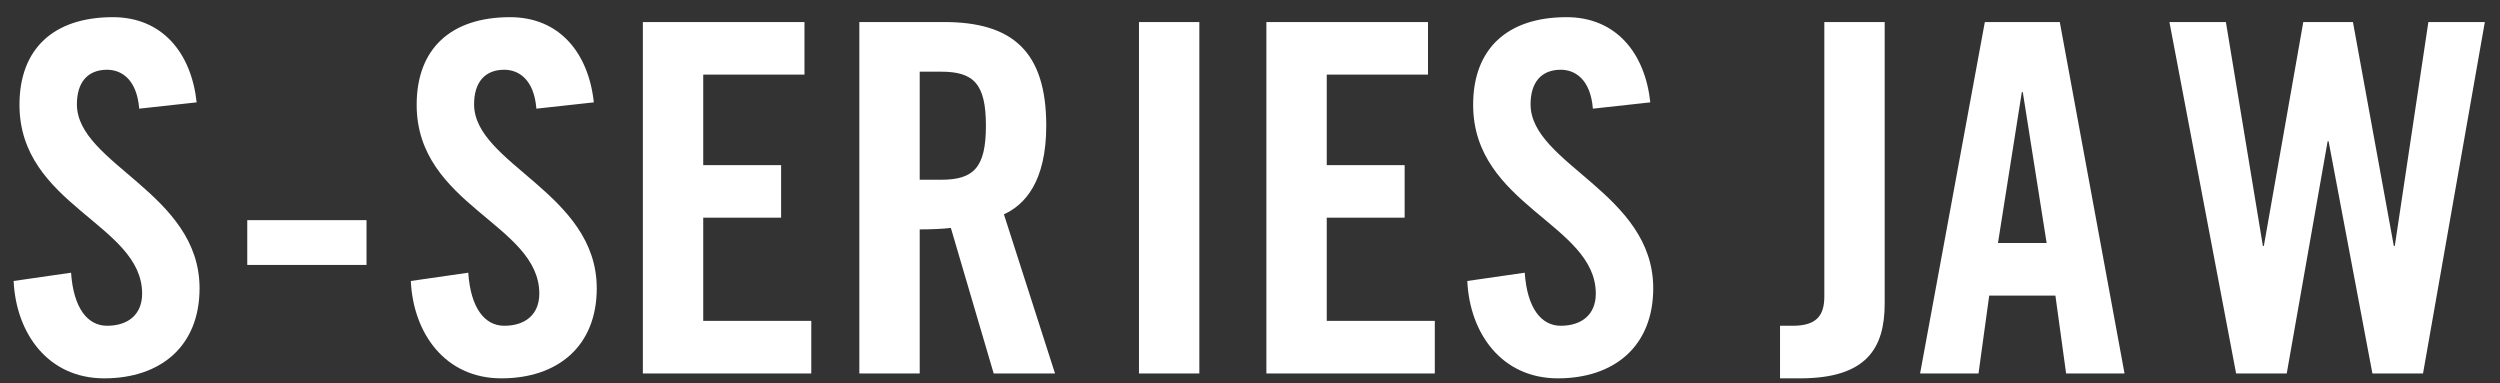 <?xml version="1.0" encoding="UTF-8"?>
<svg width="137px" height="21px" viewBox="0 0 137 21" version="1.1" xmlns="http://www.w3.org/2000/svg" xmlns:xlink="http://www.w3.org/1999/xlink">
    <rect x="0" y="0" width="137" height="21" fill="#333333" stroke="none"/>
    <!-- Generator: Sketch 53.2 (72643) - https://sketchapp.com -->
    <title>S-Series-Tech-Logo-02</title>
    <desc>Created with Sketch.</desc>
    <g id="Page-1" stroke="none" stroke-width="1" fill="none" fill-rule="evenodd">
        <g id="S-Series-Tech-Logo-02" fill="#FFFFFF" fill-rule="nonzero">
            <path d="M10.776,5.609 L7.629,5.955 C7.495,4.302 6.615,3.822 5.868,3.822 C4.801,3.822 4.214,4.515 4.214,5.715 C4.214,8.996 10.936,10.57 10.936,15.798 C10.936,18.972 8.802,20.733 5.708,20.733 C2.641,20.733 0.88,18.279 0.747,15.398 L3.894,14.944 C4.028,16.892 4.801,17.852 5.868,17.852 C7.015,17.852 7.789,17.238 7.789,16.091 C7.789,12.277 1.067,11.264 1.067,5.742 C1.067,2.675 2.934,0.941 6.188,0.941 C8.882,0.941 10.483,2.888 10.776,5.609 Z" id="S"></path>
            <polygon id="-" points="20.085 14.518 13.55 14.518 13.55 12.064 20.085 12.064"></polygon>
            <path d="M32.542,5.609 L29.394,5.955 C29.261,4.302 28.381,3.822 27.634,3.822 C26.567,3.822 25.98,4.515 25.98,5.715 C25.98,8.996 32.702,10.57 32.702,15.798 C32.702,18.972 30.568,20.733 27.474,20.733 C24.406,20.733 22.646,18.279 22.513,15.398 L25.66,14.944 C25.793,16.892 26.567,17.852 27.634,17.852 C28.781,17.852 29.554,17.238 29.554,16.091 C29.554,12.277 22.833,11.264 22.833,5.742 C22.833,2.675 24.7,0.941 27.954,0.941 C30.648,0.941 32.249,2.888 32.542,5.609 Z M44.458,20.466 L35.229,20.466 L35.229,1.208 L44.085,1.208 L44.085,4.088 L38.537,4.088 L38.537,9.05 L42.805,9.05 L42.805,11.93 L38.537,11.93 L38.537,17.585 L44.458,17.585 L44.458,20.466 Z M50.4,3.928 L50.4,9.85 L51.574,9.85 C53.361,9.85 54.028,9.183 54.028,6.889 C54.028,4.595 53.361,3.928 51.574,3.928 L50.4,3.928 Z M50.4,12.571 L50.4,20.466 L47.092,20.466 L47.092,1.208 L51.734,1.208 C55.441,1.208 57.335,2.781 57.335,6.889 C57.335,9.983 56.135,11.237 55.014,11.744 L57.815,20.466 L54.454,20.466 L52.107,12.491 C51.68,12.544 50.987,12.571 50.4,12.571 Z" id="SER"></path>
            <path d="M65.724,20.466 L62.416,20.466 L62.416,1.208 L65.724,1.208 L65.724,20.466 Z M78.627,20.466 L69.398,20.466 L69.398,1.208 L78.254,1.208 L78.254,4.088 L72.706,4.088 L72.706,9.05 L76.974,9.05 L76.974,11.93 L72.706,11.93 L72.706,17.585 L78.627,17.585 L78.627,20.466 Z M90.437,5.609 L87.29,5.955 C87.156,4.302 86.276,3.822 85.529,3.822 C84.462,3.822 83.875,4.515 83.875,5.715 C83.875,8.996 90.597,10.57 90.597,15.798 C90.597,18.972 88.463,20.733 85.369,20.733 C82.302,20.733 80.541,18.279 80.408,15.398 L83.555,14.944 C83.689,16.892 84.462,17.852 85.529,17.852 C86.676,17.852 87.45,17.238 87.45,16.091 C87.45,12.277 80.728,11.264 80.728,5.742 C80.728,2.675 82.595,0.941 85.849,0.941 C88.543,0.941 90.144,2.888 90.437,5.609 Z M97.546,20.733 L97.546,17.852 L98.239,17.852 C99.52,17.852 99.973,17.318 99.973,16.252 L99.973,1.208 L103.281,1.208 L103.281,16.625 C103.281,19.079 102.294,20.733 98.639,20.733 L97.546,20.733 Z M110.796,5.049 L109.489,13.317 L112.156,13.317 L110.849,5.049 L110.796,5.049 Z M109.009,16.198 L108.422,20.466 L105.221,20.466 L108.769,1.208 L112.876,1.208 L116.424,20.466 L113.223,20.466 L112.636,16.198 L109.009,16.198 Z" id="IESJA"></path>
            <polygon id="W" points="124.059 13.477 126.22 1.208 128.941 1.208 131.181 13.477 131.235 13.477 133.075 1.208 136.169 1.208 132.782 20.466 130.008 20.466 127.607 7.743 127.554 7.743 125.313 20.466 122.539 20.466 118.885 1.208 121.979 1.208 124.006 13.477"></polygon>
        </g>
    </g>
</svg>